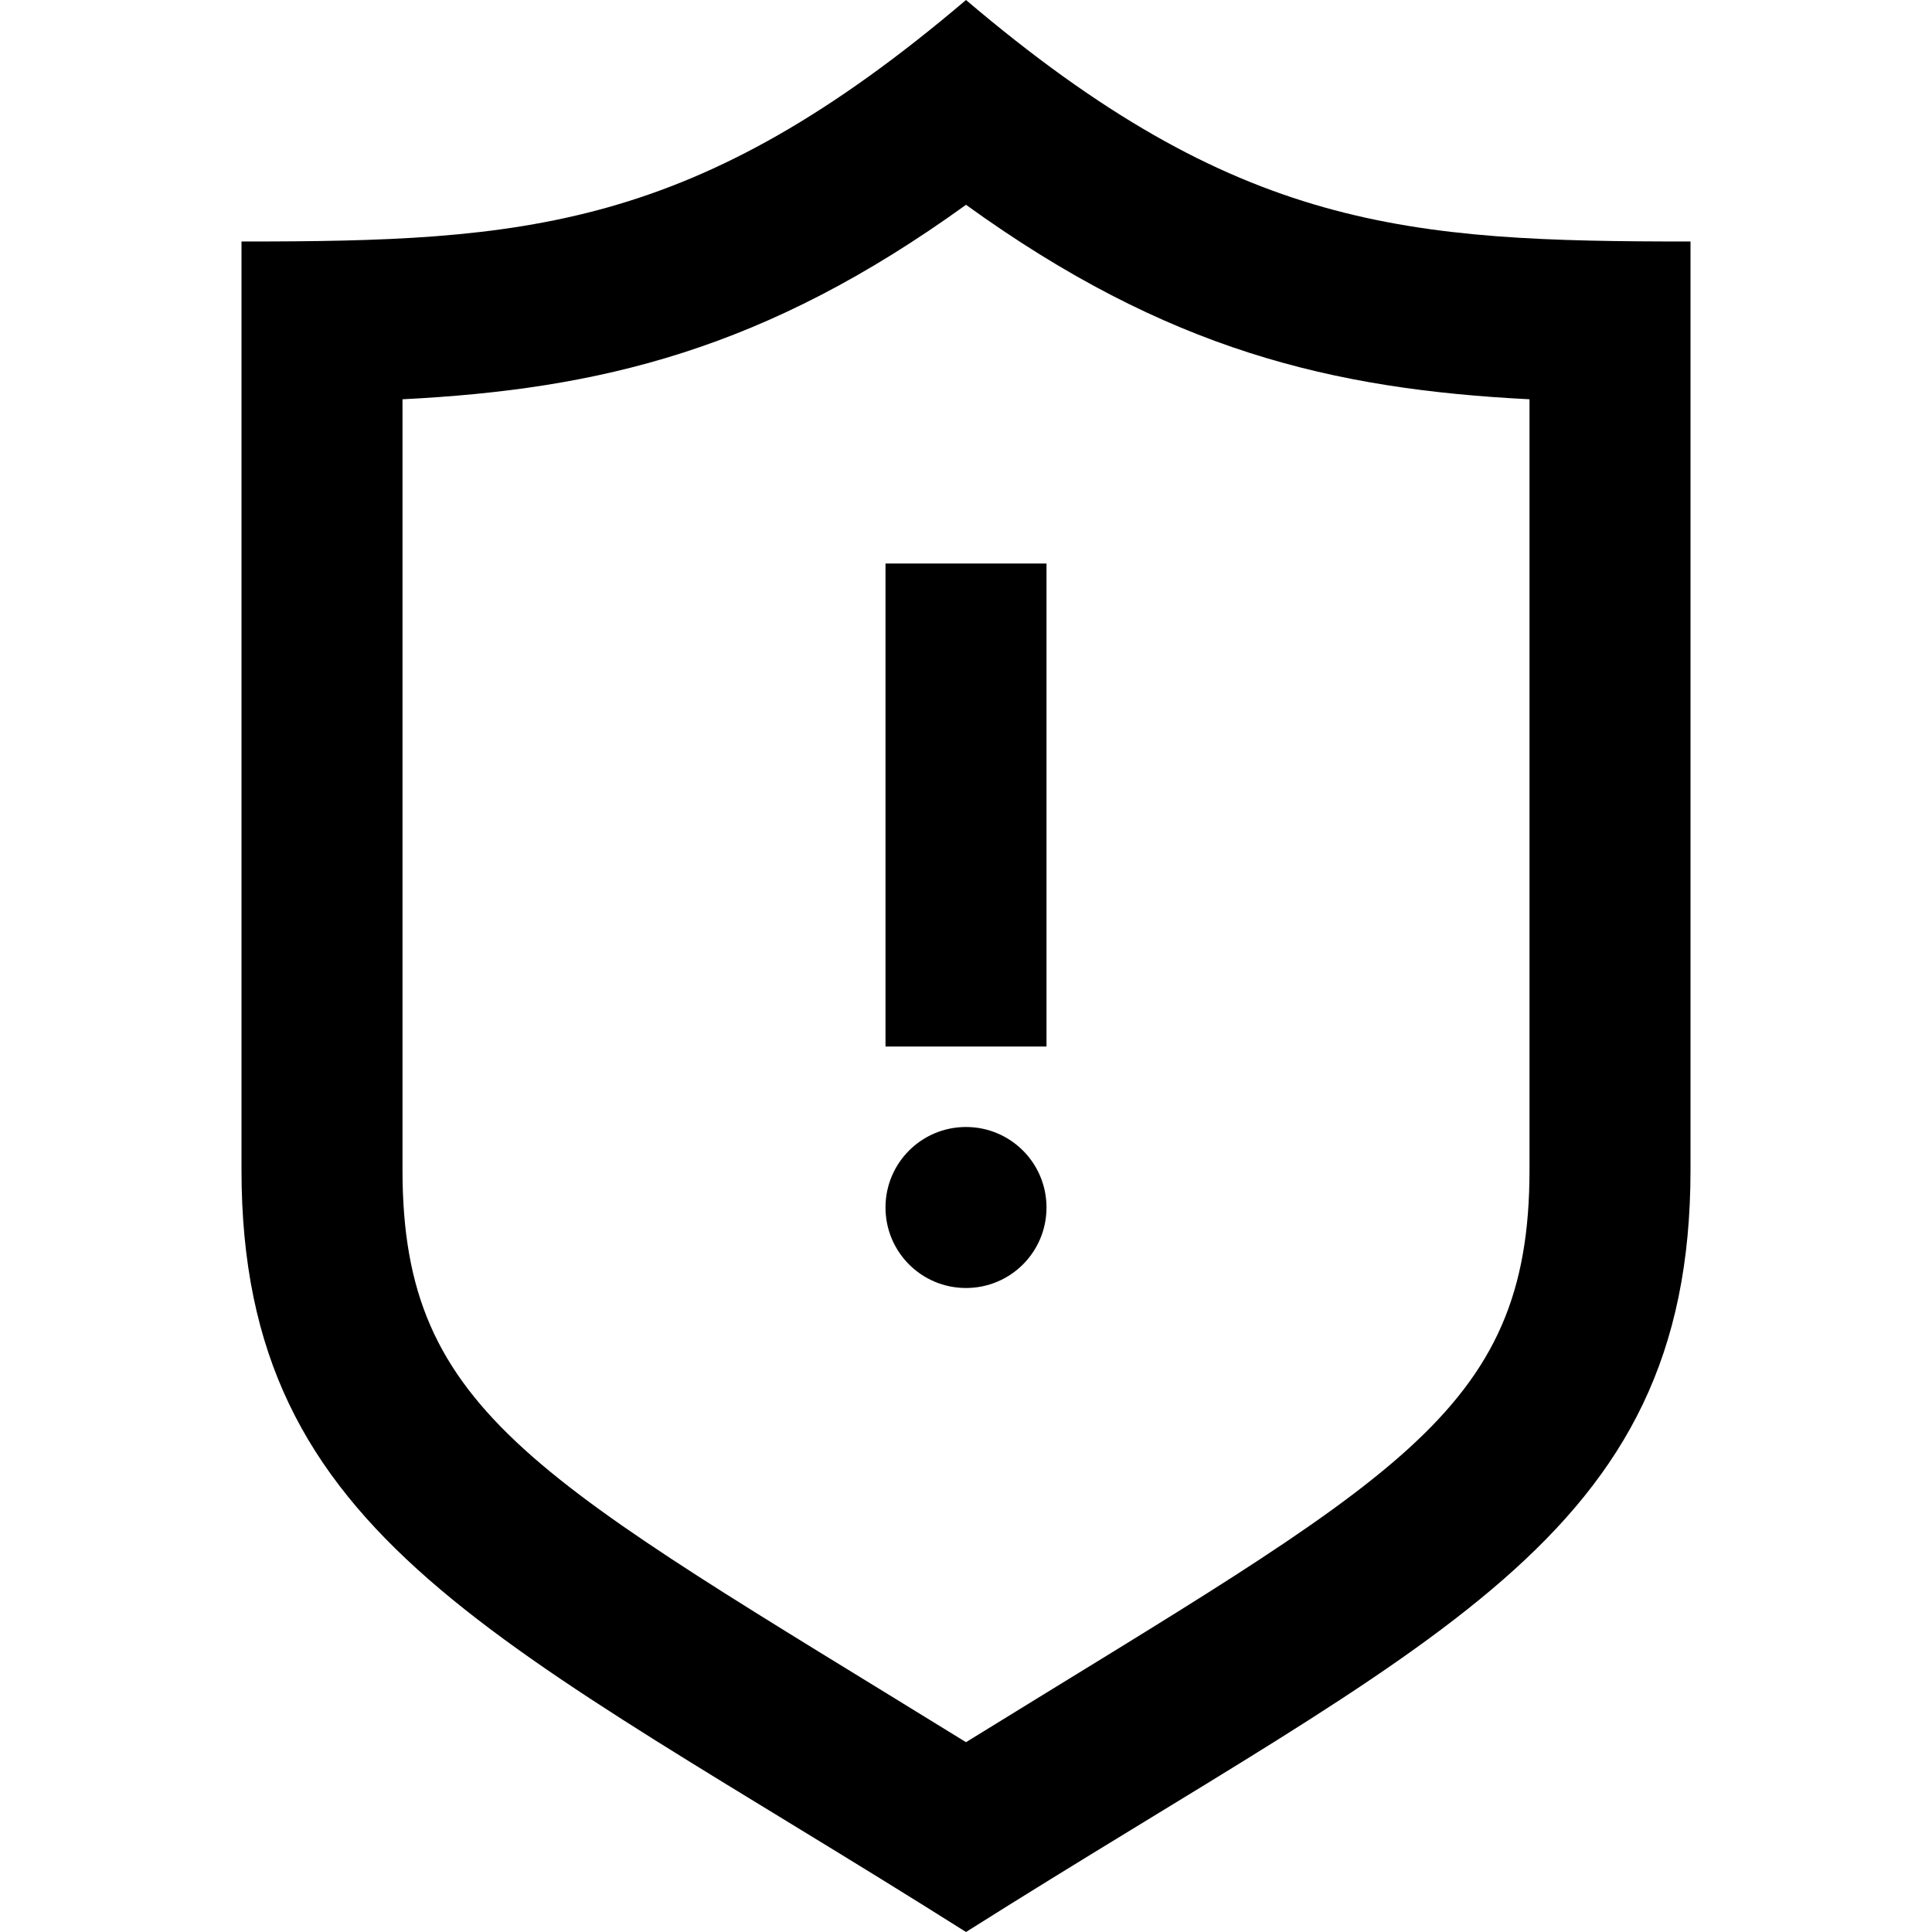 <svg height="24" viewBox="0 0 24 24" width="24" xmlns="http://www.w3.org/2000/svg">
    <path d="m12 2.544c2.5 1.806 4.554 2.292 7 2.416v9.575c0 3.042-1.687 3.826-7 7.107-5.31-3.277-7-4.064-7-7.107v-9.575c2.446-.124 4.5-.61 7-2.416zm0-2.544c-3.371 2.866-5.484 3-9 3v11.535c0 4.603 3.203 5.804 9 9.465 5.797-3.661 9-4.862 9-9.465v-11.535c-3.516 0-5.629-.134-9-3zm-1 7h2v6h-2zm1 9c-.553 0-1-.447-1-1s.447-1 1-1 1 .447 1 1-.447 1-1 1z"/>
</svg>
